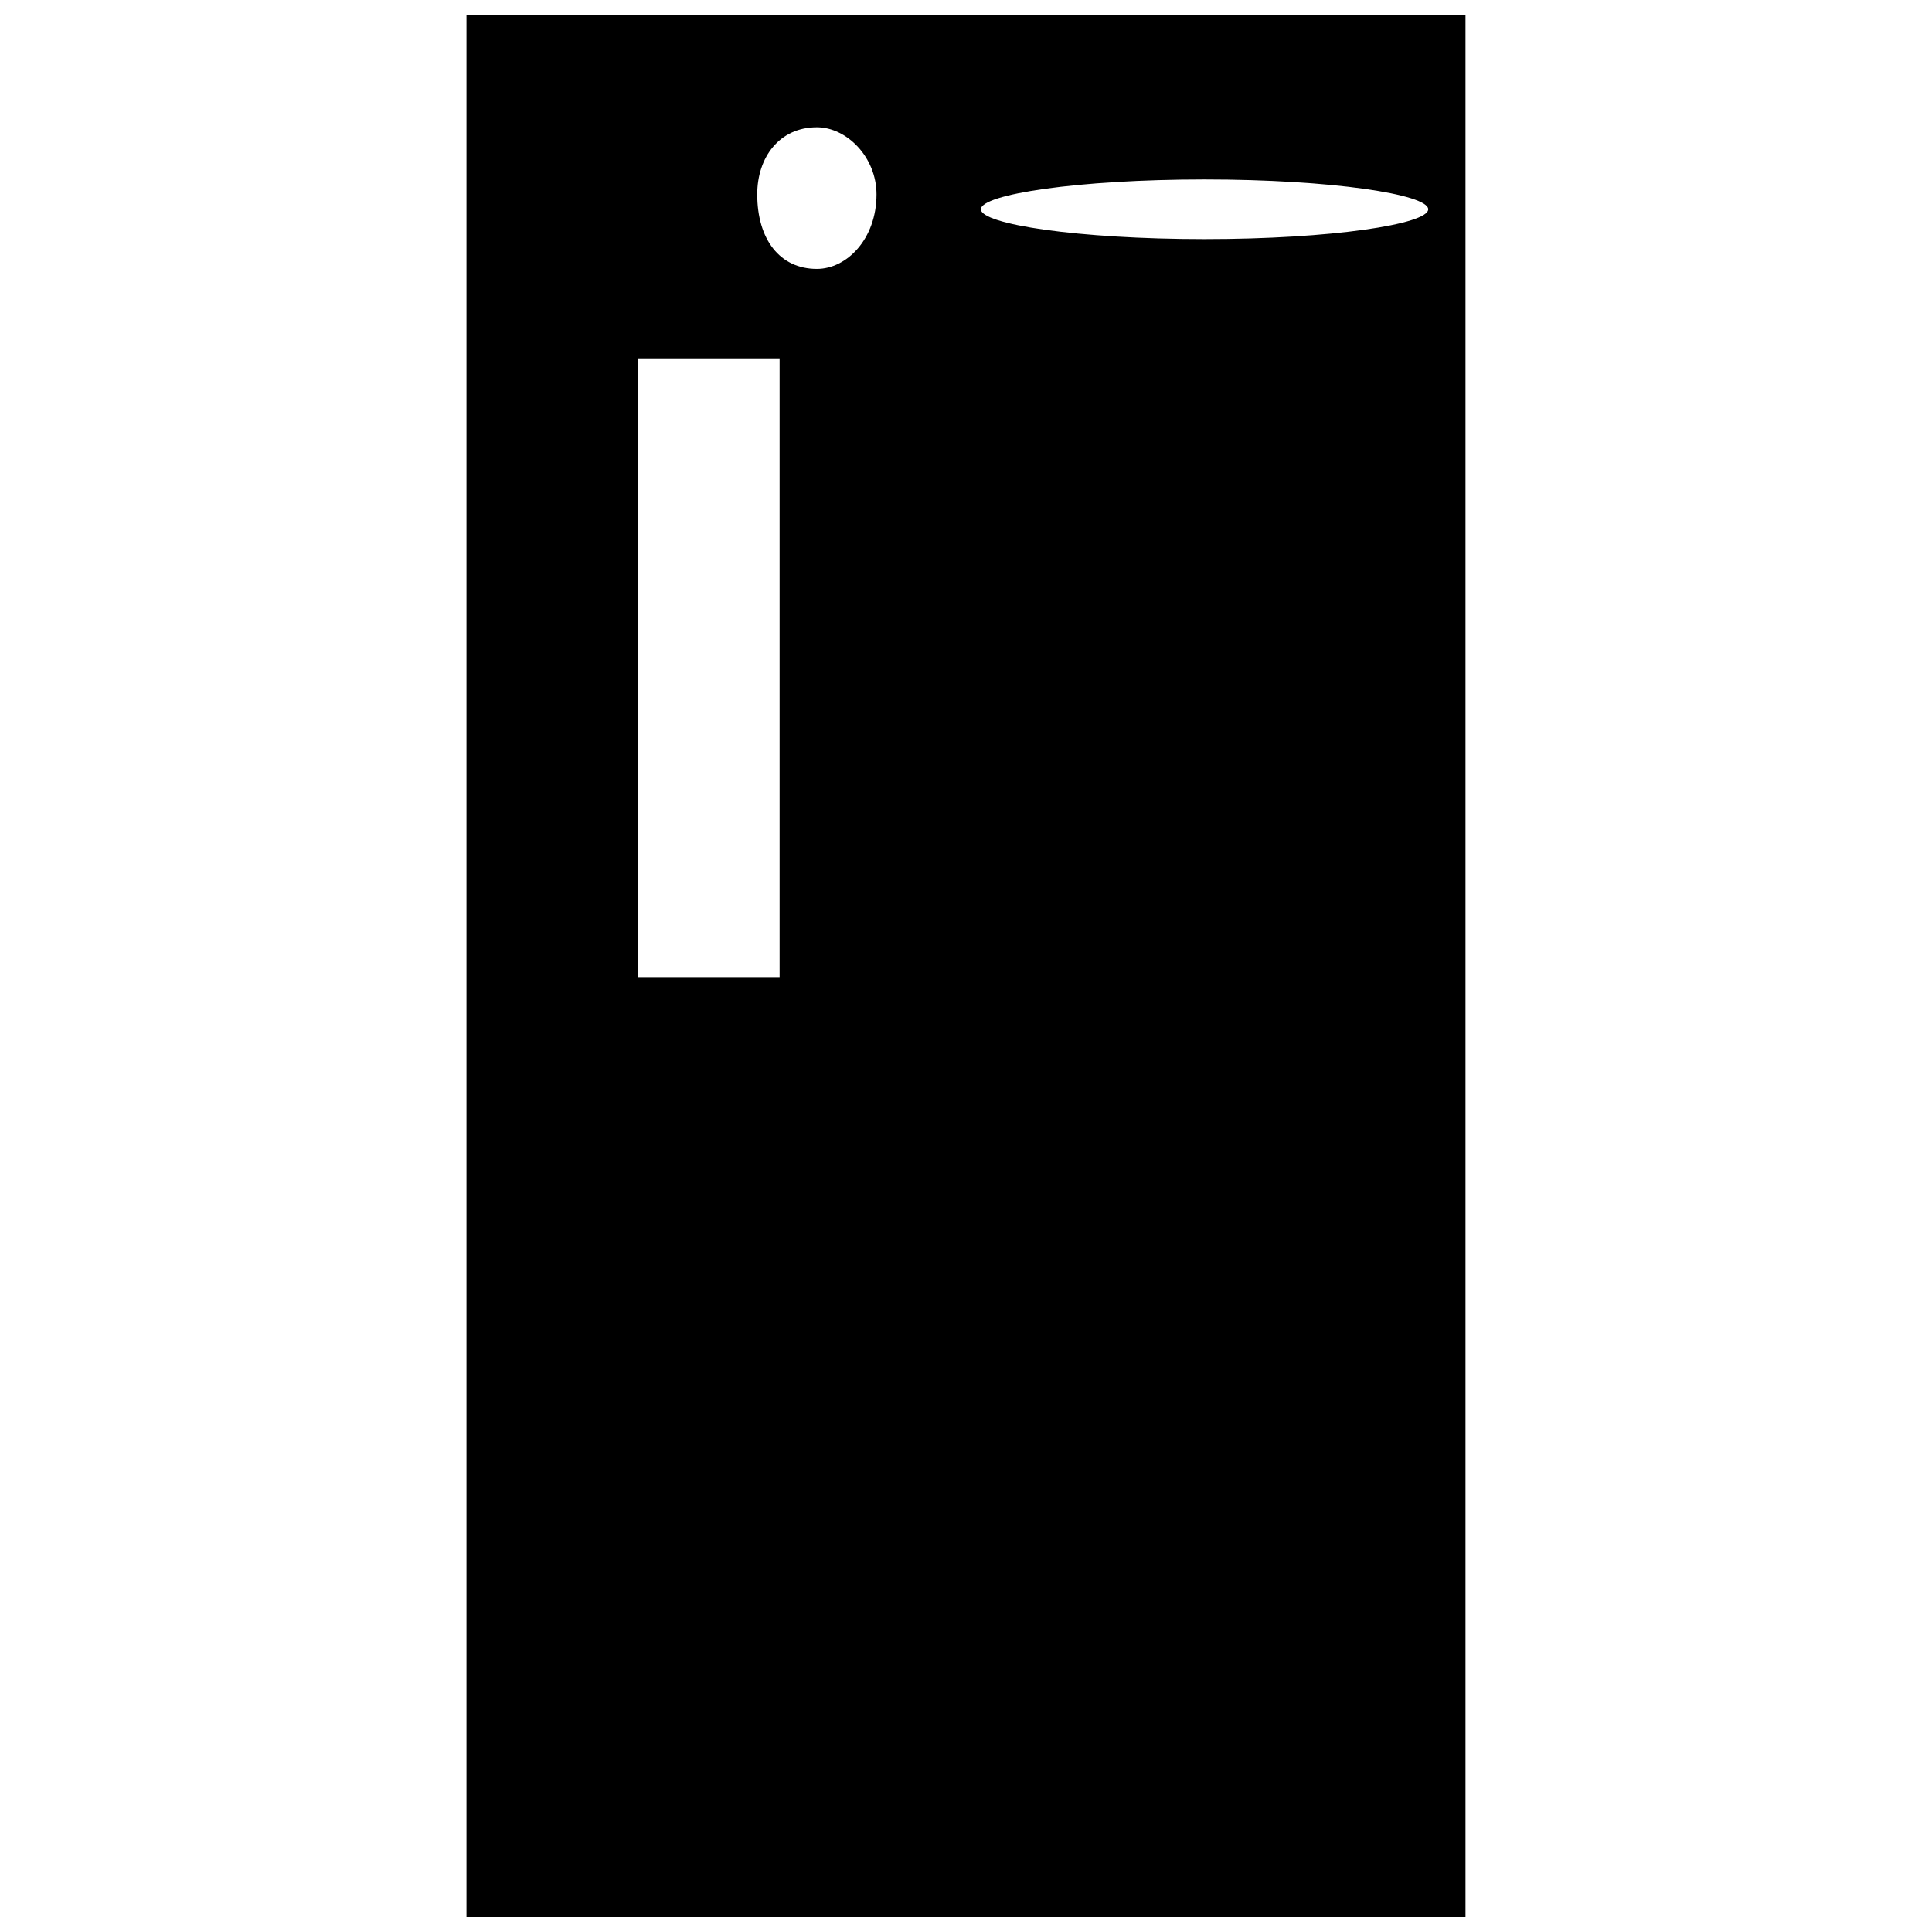 <?xml version="1.0" encoding="UTF-8"?>
<!-- Uploaded to: SVG Repo, www.svgrepo.com, Generator: SVG Repo Mixer Tools -->
<svg width="800px" height="800px" version="1.1" viewBox="144 144 512 512" xmlns="http://www.w3.org/2000/svg">
 <defs>
  <clipPath id="a">
   <path d="m267 148.09h266v503.81h-266z"/>
  </clipPath>
 </defs>
 <g clip-path="url(#a)">
  <path d="m267.62 148.09h264.75v503.81h-264.75zm195.6 59.273c33.586 0 59.273-3.953 59.273-7.902 0-3.953-25.684-7.902-59.273-7.902-33.586 0-59.273 3.953-59.273 7.902 0 3.953 25.684 7.902 59.273 7.902zm-102.74-29.637c7.902 0 15.805 7.902 15.805 17.781 0 11.855-7.902 19.758-15.805 19.758-9.879 0-15.805-7.902-15.805-19.758 0-9.879 5.926-17.781 15.805-17.781zm-47.418 61.246h37.539v163.98h-37.539z" fill-rule="evenodd"/>
 </g>
</svg>